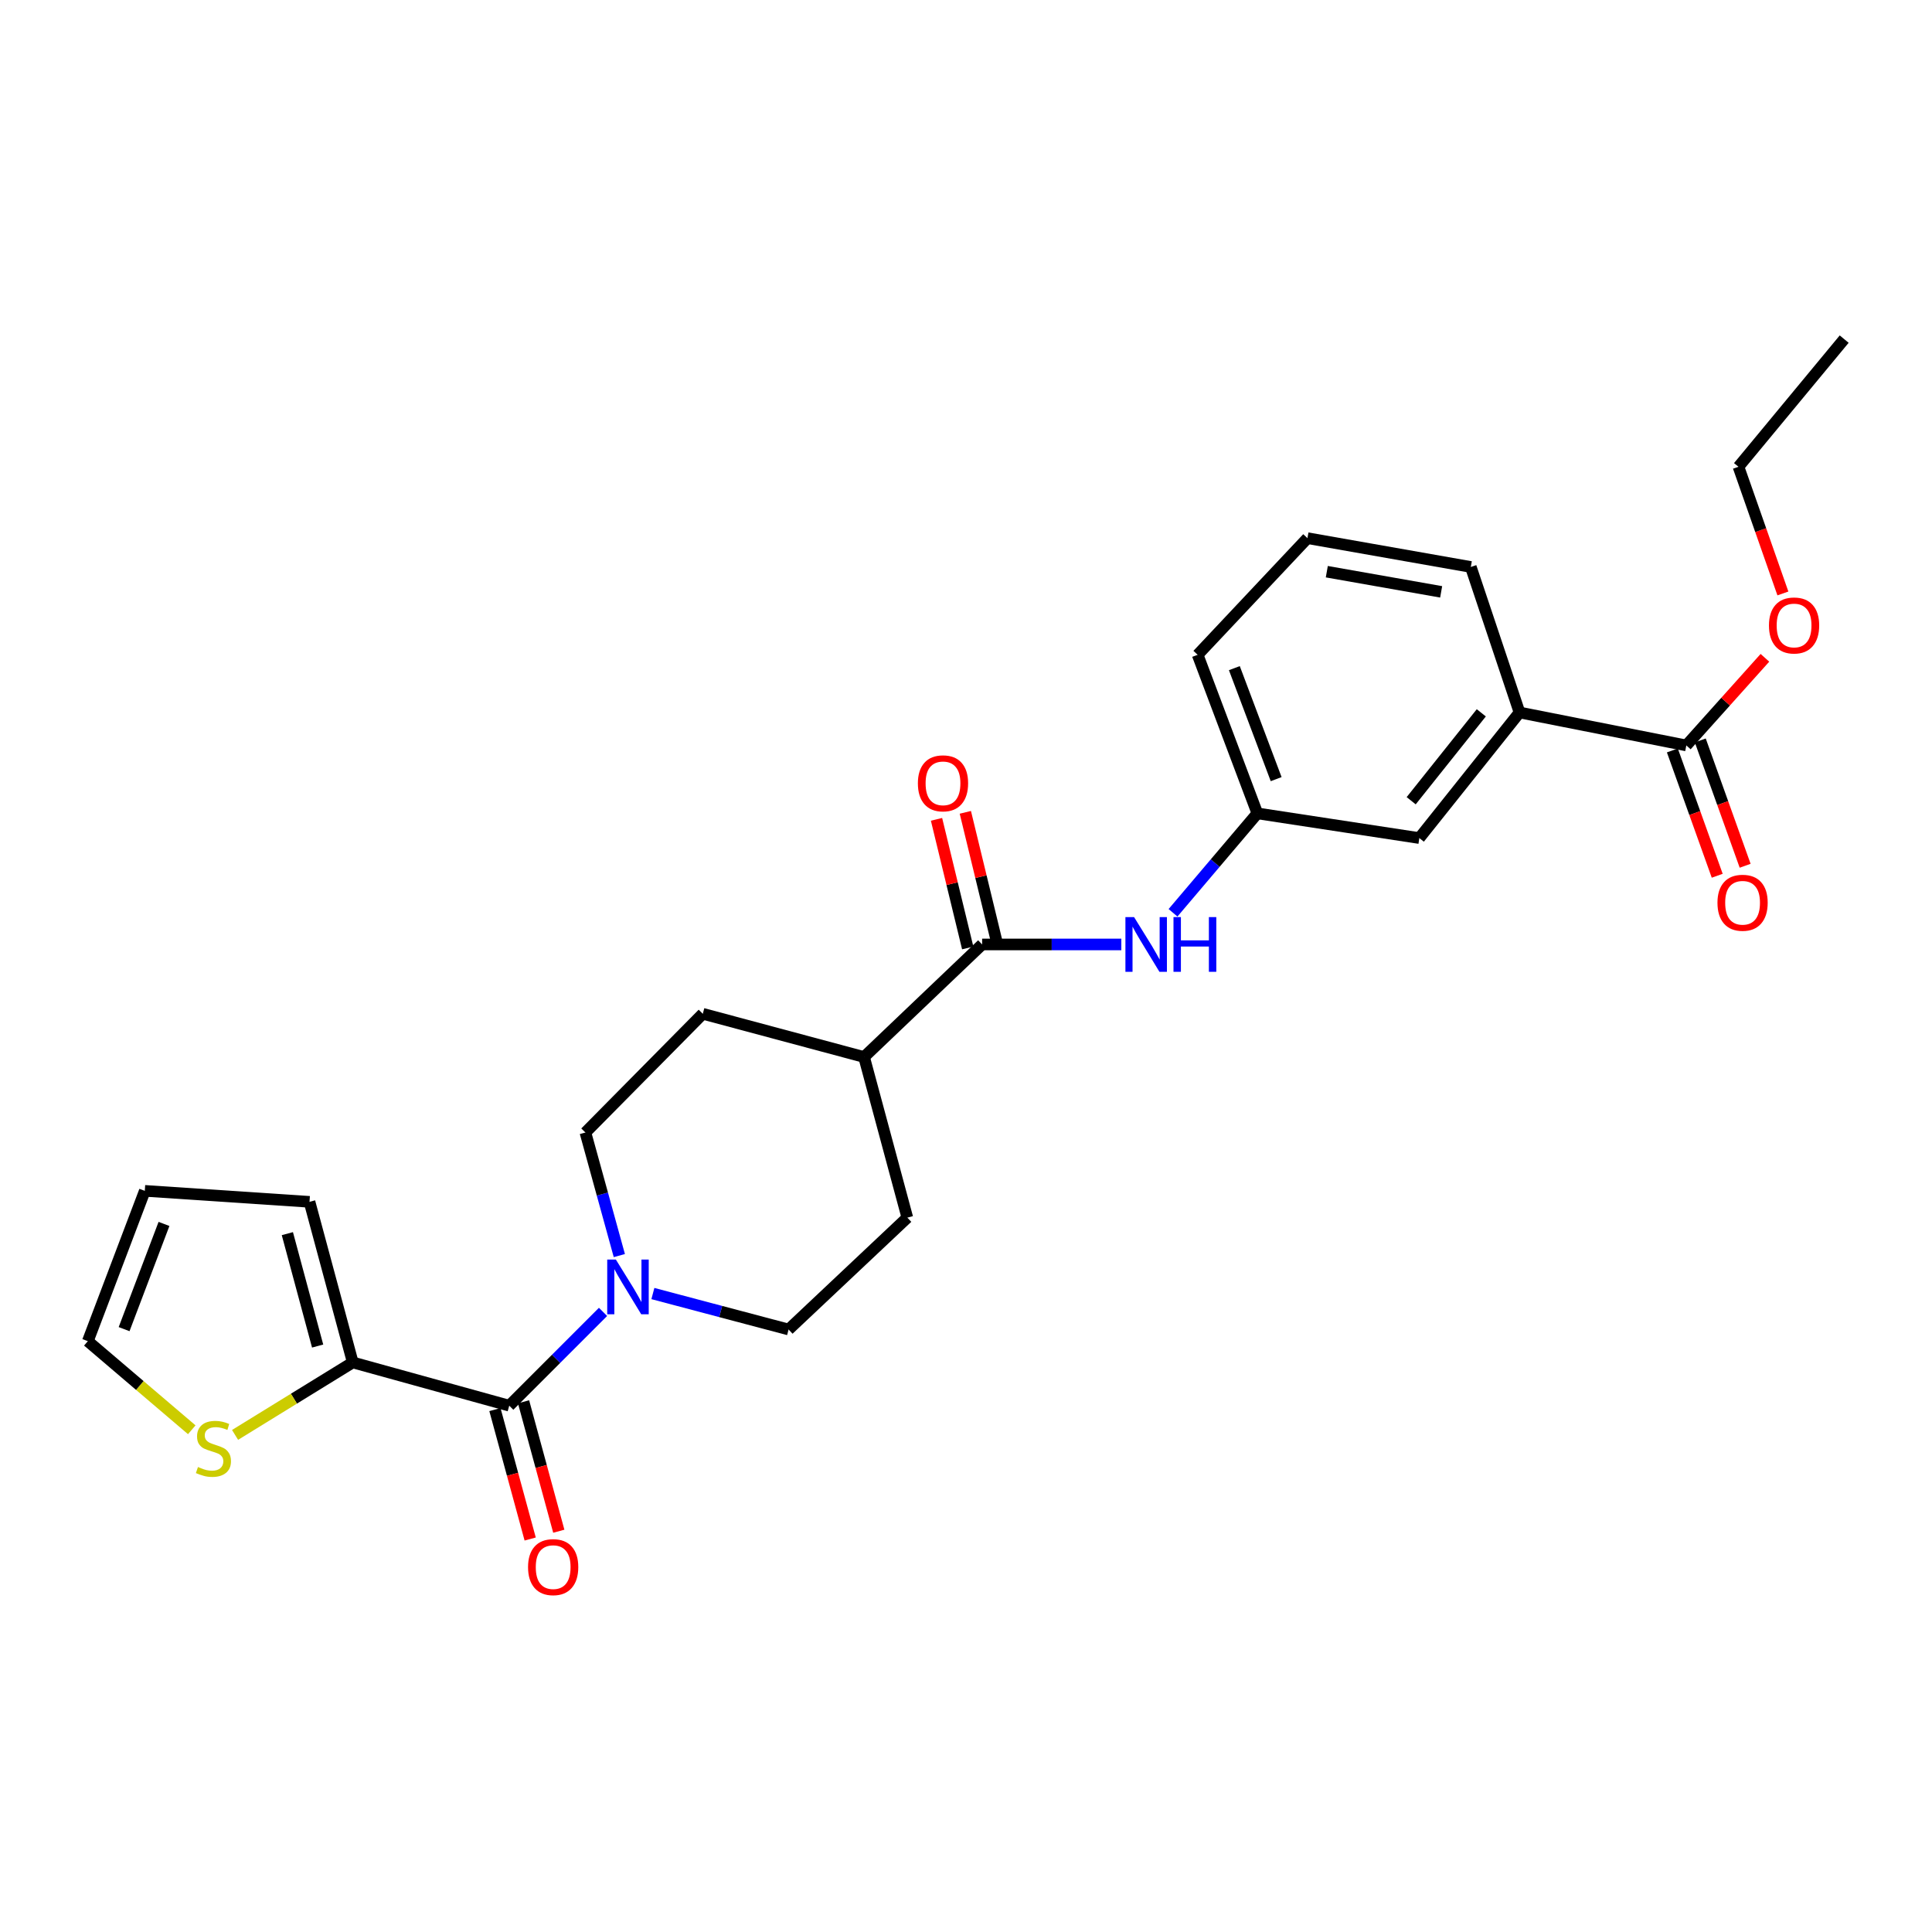 <?xml version='1.0' encoding='iso-8859-1'?>
<svg version='1.1' baseProfile='full'
              xmlns='http://www.w3.org/2000/svg'
                      xmlns:rdkit='http://www.rdkit.org/xml'
                      xmlns:xlink='http://www.w3.org/1999/xlink'
                  xml:space='preserve'
width='1000px' height='1000px' viewBox='0 0 1000 1000'>
<!-- END OF HEADER -->
<rect style='opacity:1.0;fill:#FFFFFF;stroke:none' width='1000' height='1000' x='0' y='0'> </rect>
<path class='bond-0' d='M 263.58,727.579 L 287.853,703.306' style='fill:none;fill-rule:evenodd;stroke:#000000;stroke-width:6px;stroke-linecap:butt;stroke-linejoin:miter;stroke-opacity:1' />
<path class='bond-0' d='M 287.853,703.306 L 312.126,679.033' style='fill:none;fill-rule:evenodd;stroke:#0000FF;stroke-width:6px;stroke-linecap:butt;stroke-linejoin:miter;stroke-opacity:1' />
<path class='bond-2' d='M 263.58,727.579 L 182.59,705.19' style='fill:none;fill-rule:evenodd;stroke:#000000;stroke-width:6px;stroke-linecap:butt;stroke-linejoin:miter;stroke-opacity:1' />
<path class='bond-9' d='M 256.174,729.596 L 265.298,763.095' style='fill:none;fill-rule:evenodd;stroke:#000000;stroke-width:6px;stroke-linecap:butt;stroke-linejoin:miter;stroke-opacity:1' />
<path class='bond-9' d='M 265.298,763.095 L 274.422,796.593' style='fill:none;fill-rule:evenodd;stroke:#FF0000;stroke-width:6px;stroke-linecap:butt;stroke-linejoin:miter;stroke-opacity:1' />
<path class='bond-9' d='M 270.986,725.561 L 280.11,759.06' style='fill:none;fill-rule:evenodd;stroke:#000000;stroke-width:6px;stroke-linecap:butt;stroke-linejoin:miter;stroke-opacity:1' />
<path class='bond-9' d='M 280.11,759.06 L 289.235,792.559' style='fill:none;fill-rule:evenodd;stroke:#FF0000;stroke-width:6px;stroke-linecap:butt;stroke-linejoin:miter;stroke-opacity:1' />
<path class='bond-8' d='M 320.565,649.887 L 311.787,618.037' style='fill:none;fill-rule:evenodd;stroke:#0000FF;stroke-width:6px;stroke-linecap:butt;stroke-linejoin:miter;stroke-opacity:1' />
<path class='bond-8' d='M 311.787,618.037 L 303.009,586.187' style='fill:none;fill-rule:evenodd;stroke:#000000;stroke-width:6px;stroke-linecap:butt;stroke-linejoin:miter;stroke-opacity:1' />
<path class='bond-10' d='M 337.929,669.536 L 373.049,678.843' style='fill:none;fill-rule:evenodd;stroke:#0000FF;stroke-width:6px;stroke-linecap:butt;stroke-linejoin:miter;stroke-opacity:1' />
<path class='bond-10' d='M 373.049,678.843 L 408.17,688.15' style='fill:none;fill-rule:evenodd;stroke:#000000;stroke-width:6px;stroke-linecap:butt;stroke-linejoin:miter;stroke-opacity:1' />
<path class='bond-1' d='M 508.35,488.847 L 447.24,547.108' style='fill:none;fill-rule:evenodd;stroke:#000000;stroke-width:6px;stroke-linecap:butt;stroke-linejoin:miter;stroke-opacity:1' />
<path class='bond-3' d='M 508.35,488.847 L 544.371,488.847' style='fill:none;fill-rule:evenodd;stroke:#000000;stroke-width:6px;stroke-linecap:butt;stroke-linejoin:miter;stroke-opacity:1' />
<path class='bond-3' d='M 544.371,488.847 L 580.392,488.847' style='fill:none;fill-rule:evenodd;stroke:#0000FF;stroke-width:6px;stroke-linecap:butt;stroke-linejoin:miter;stroke-opacity:1' />
<path class='bond-14' d='M 515.809,487.037 L 507.733,453.751' style='fill:none;fill-rule:evenodd;stroke:#000000;stroke-width:6px;stroke-linecap:butt;stroke-linejoin:miter;stroke-opacity:1' />
<path class='bond-14' d='M 507.733,453.751 L 499.656,420.464' style='fill:none;fill-rule:evenodd;stroke:#FF0000;stroke-width:6px;stroke-linecap:butt;stroke-linejoin:miter;stroke-opacity:1' />
<path class='bond-14' d='M 500.89,490.657 L 492.813,457.371' style='fill:none;fill-rule:evenodd;stroke:#000000;stroke-width:6px;stroke-linecap:butt;stroke-linejoin:miter;stroke-opacity:1' />
<path class='bond-14' d='M 492.813,457.371 L 484.737,424.084' style='fill:none;fill-rule:evenodd;stroke:#FF0000;stroke-width:6px;stroke-linecap:butt;stroke-linejoin:miter;stroke-opacity:1' />
<path class='bond-5' d='M 182.59,705.19 L 152.129,723.948' style='fill:none;fill-rule:evenodd;stroke:#000000;stroke-width:6px;stroke-linecap:butt;stroke-linejoin:miter;stroke-opacity:1' />
<path class='bond-5' d='M 152.129,723.948 L 121.667,742.705' style='fill:none;fill-rule:evenodd;stroke:#CCCC00;stroke-width:6px;stroke-linecap:butt;stroke-linejoin:miter;stroke-opacity:1' />
<path class='bond-12' d='M 182.59,705.19 L 160.202,622.068' style='fill:none;fill-rule:evenodd;stroke:#000000;stroke-width:6px;stroke-linecap:butt;stroke-linejoin:miter;stroke-opacity:1' />
<path class='bond-12' d='M 164.408,696.715 L 148.736,638.529' style='fill:none;fill-rule:evenodd;stroke:#000000;stroke-width:6px;stroke-linecap:butt;stroke-linejoin:miter;stroke-opacity:1' />
<path class='bond-11' d='M 607.153,472.463 L 628.98,446.732' style='fill:none;fill-rule:evenodd;stroke:#0000FF;stroke-width:6px;stroke-linecap:butt;stroke-linejoin:miter;stroke-opacity:1' />
<path class='bond-11' d='M 628.98,446.732 L 650.807,421' style='fill:none;fill-rule:evenodd;stroke:#000000;stroke-width:6px;stroke-linecap:butt;stroke-linejoin:miter;stroke-opacity:1' />
<path class='bond-4' d='M 872.839,385.836 L 786.501,368.778' style='fill:none;fill-rule:evenodd;stroke:#000000;stroke-width:6px;stroke-linecap:butt;stroke-linejoin:miter;stroke-opacity:1' />
<path class='bond-16' d='M 865.612,388.423 L 877.221,420.857' style='fill:none;fill-rule:evenodd;stroke:#000000;stroke-width:6px;stroke-linecap:butt;stroke-linejoin:miter;stroke-opacity:1' />
<path class='bond-16' d='M 877.221,420.857 L 888.831,453.291' style='fill:none;fill-rule:evenodd;stroke:#FF0000;stroke-width:6px;stroke-linecap:butt;stroke-linejoin:miter;stroke-opacity:1' />
<path class='bond-16' d='M 880.066,383.249 L 891.675,415.683' style='fill:none;fill-rule:evenodd;stroke:#000000;stroke-width:6px;stroke-linecap:butt;stroke-linejoin:miter;stroke-opacity:1' />
<path class='bond-16' d='M 891.675,415.683 L 903.285,448.117' style='fill:none;fill-rule:evenodd;stroke:#FF0000;stroke-width:6px;stroke-linecap:butt;stroke-linejoin:miter;stroke-opacity:1' />
<path class='bond-20' d='M 872.839,385.836 L 893.18,363.159' style='fill:none;fill-rule:evenodd;stroke:#000000;stroke-width:6px;stroke-linecap:butt;stroke-linejoin:miter;stroke-opacity:1' />
<path class='bond-20' d='M 893.18,363.159 L 913.521,340.481' style='fill:none;fill-rule:evenodd;stroke:#FF0000;stroke-width:6px;stroke-linecap:butt;stroke-linejoin:miter;stroke-opacity:1' />
<path class='bond-15' d='M 99.254,740.041 L 72.355,717.115' style='fill:none;fill-rule:evenodd;stroke:#CCCC00;stroke-width:6px;stroke-linecap:butt;stroke-linejoin:miter;stroke-opacity:1' />
<path class='bond-15' d='M 72.355,717.115 L 45.455,694.188' style='fill:none;fill-rule:evenodd;stroke:#000000;stroke-width:6px;stroke-linecap:butt;stroke-linejoin:miter;stroke-opacity:1' />
<path class='bond-6' d='M 786.501,368.778 L 734.646,433.785' style='fill:none;fill-rule:evenodd;stroke:#000000;stroke-width:6px;stroke-linecap:butt;stroke-linejoin:miter;stroke-opacity:1' />
<path class='bond-6' d='M 766.722,368.956 L 730.423,414.461' style='fill:none;fill-rule:evenodd;stroke:#000000;stroke-width:6px;stroke-linecap:butt;stroke-linejoin:miter;stroke-opacity:1' />
<path class='bond-28' d='M 786.501,368.778 L 761.29,293.46' style='fill:none;fill-rule:evenodd;stroke:#000000;stroke-width:6px;stroke-linecap:butt;stroke-linejoin:miter;stroke-opacity:1' />
<path class='bond-7' d='M 447.24,547.108 L 469.629,630.239' style='fill:none;fill-rule:evenodd;stroke:#000000;stroke-width:6px;stroke-linecap:butt;stroke-linejoin:miter;stroke-opacity:1' />
<path class='bond-27' d='M 447.24,547.108 L 363.769,524.728' style='fill:none;fill-rule:evenodd;stroke:#000000;stroke-width:6px;stroke-linecap:butt;stroke-linejoin:miter;stroke-opacity:1' />
<path class='bond-18' d='M 303.009,586.187 L 363.769,524.728' style='fill:none;fill-rule:evenodd;stroke:#000000;stroke-width:6px;stroke-linecap:butt;stroke-linejoin:miter;stroke-opacity:1' />
<path class='bond-19' d='M 408.17,688.15 L 469.629,630.239' style='fill:none;fill-rule:evenodd;stroke:#000000;stroke-width:6px;stroke-linecap:butt;stroke-linejoin:miter;stroke-opacity:1' />
<path class='bond-13' d='M 650.807,421 L 734.646,433.785' style='fill:none;fill-rule:evenodd;stroke:#000000;stroke-width:6px;stroke-linecap:butt;stroke-linejoin:miter;stroke-opacity:1' />
<path class='bond-23' d='M 650.807,421 L 619.899,338.927' style='fill:none;fill-rule:evenodd;stroke:#000000;stroke-width:6px;stroke-linecap:butt;stroke-linejoin:miter;stroke-opacity:1' />
<path class='bond-23' d='M 660.538,403.279 L 638.902,345.828' style='fill:none;fill-rule:evenodd;stroke:#000000;stroke-width:6px;stroke-linecap:butt;stroke-linejoin:miter;stroke-opacity:1' />
<path class='bond-17' d='M 160.202,622.068 L 74.947,616.388' style='fill:none;fill-rule:evenodd;stroke:#000000;stroke-width:6px;stroke-linecap:butt;stroke-linejoin:miter;stroke-opacity:1' />
<path class='bond-26' d='M 45.455,694.188 L 74.947,616.388' style='fill:none;fill-rule:evenodd;stroke:#000000;stroke-width:6px;stroke-linecap:butt;stroke-linejoin:miter;stroke-opacity:1' />
<path class='bond-26' d='M 64.234,687.96 L 84.879,633.5' style='fill:none;fill-rule:evenodd;stroke:#000000;stroke-width:6px;stroke-linecap:butt;stroke-linejoin:miter;stroke-opacity:1' />
<path class='bond-24' d='M 922.825,307.167 L 911.329,274.385' style='fill:none;fill-rule:evenodd;stroke:#FF0000;stroke-width:6px;stroke-linecap:butt;stroke-linejoin:miter;stroke-opacity:1' />
<path class='bond-24' d='M 911.329,274.385 L 899.833,241.604' style='fill:none;fill-rule:evenodd;stroke:#000000;stroke-width:6px;stroke-linecap:butt;stroke-linejoin:miter;stroke-opacity:1' />
<path class='bond-21' d='M 761.29,293.46 L 676.735,278.551' style='fill:none;fill-rule:evenodd;stroke:#000000;stroke-width:6px;stroke-linecap:butt;stroke-linejoin:miter;stroke-opacity:1' />
<path class='bond-21' d='M 745.941,306.342 L 686.753,295.906' style='fill:none;fill-rule:evenodd;stroke:#000000;stroke-width:6px;stroke-linecap:butt;stroke-linejoin:miter;stroke-opacity:1' />
<path class='bond-22' d='M 676.735,278.551 L 619.899,338.927' style='fill:none;fill-rule:evenodd;stroke:#000000;stroke-width:6px;stroke-linecap:butt;stroke-linejoin:miter;stroke-opacity:1' />
<path class='bond-25' d='M 899.833,241.604 L 954.545,175.523' style='fill:none;fill-rule:evenodd;stroke:#000000;stroke-width:6px;stroke-linecap:butt;stroke-linejoin:miter;stroke-opacity:1' />
<path  class='atom-1' d='M 318.779 651.96
L 328.059 666.96
Q 328.979 668.44, 330.459 671.12
Q 331.939 673.8, 332.019 673.96
L 332.019 651.96
L 335.779 651.96
L 335.779 680.28
L 331.899 680.28
L 321.939 663.88
Q 320.779 661.96, 319.539 659.76
Q 318.339 657.56, 317.979 656.88
L 317.979 680.28
L 314.299 680.28
L 314.299 651.96
L 318.779 651.96
' fill='#0000FF'/>
<path  class='atom-4' d='M 586.995 474.687
L 596.275 489.687
Q 597.195 491.167, 598.675 493.847
Q 600.155 496.527, 600.235 496.687
L 600.235 474.687
L 603.995 474.687
L 603.995 503.007
L 600.115 503.007
L 590.155 486.607
Q 588.995 484.687, 587.755 482.487
Q 586.555 480.287, 586.195 479.607
L 586.195 503.007
L 582.515 503.007
L 582.515 474.687
L 586.995 474.687
' fill='#0000FF'/>
<path  class='atom-4' d='M 607.395 474.687
L 611.235 474.687
L 611.235 486.727
L 625.715 486.727
L 625.715 474.687
L 629.555 474.687
L 629.555 503.007
L 625.715 503.007
L 625.715 489.927
L 611.235 489.927
L 611.235 503.007
L 607.395 503.007
L 607.395 474.687
' fill='#0000FF'/>
<path  class='atom-6' d='M 102.47 759.32
Q 102.79 759.44, 104.11 760
Q 105.43 760.56, 106.87 760.92
Q 108.35 761.24, 109.79 761.24
Q 112.47 761.24, 114.03 759.96
Q 115.59 758.64, 115.59 756.36
Q 115.59 754.8, 114.79 753.84
Q 114.03 752.88, 112.83 752.36
Q 111.63 751.84, 109.63 751.24
Q 107.11 750.48, 105.59 749.76
Q 104.11 749.04, 103.03 747.52
Q 101.99 746, 101.99 743.44
Q 101.99 739.88, 104.39 737.68
Q 106.83 735.48, 111.63 735.48
Q 114.91 735.48, 118.63 737.04
L 117.71 740.12
Q 114.31 738.72, 111.75 738.72
Q 108.99 738.72, 107.47 739.88
Q 105.95 741, 105.99 742.96
Q 105.99 744.48, 106.75 745.4
Q 107.55 746.32, 108.67 746.84
Q 109.83 747.36, 111.75 747.96
Q 114.31 748.76, 115.83 749.56
Q 117.35 750.36, 118.43 752
Q 119.55 753.6, 119.55 756.36
Q 119.55 760.28, 116.91 762.4
Q 114.31 764.48, 109.95 764.48
Q 107.43 764.48, 105.51 763.92
Q 103.63 763.4, 101.39 762.48
L 102.47 759.32
' fill='#CCCC00'/>
<path  class='atom-10' d='M 273.318 811.139
Q 273.318 804.339, 276.678 800.539
Q 280.038 796.739, 286.318 796.739
Q 292.598 796.739, 295.958 800.539
Q 299.318 804.339, 299.318 811.139
Q 299.318 818.019, 295.918 821.939
Q 292.518 825.819, 286.318 825.819
Q 280.078 825.819, 276.678 821.939
Q 273.318 818.059, 273.318 811.139
M 286.318 822.619
Q 290.638 822.619, 292.958 819.739
Q 295.318 816.819, 295.318 811.139
Q 295.318 805.579, 292.958 802.779
Q 290.638 799.939, 286.318 799.939
Q 281.998 799.939, 279.638 802.739
Q 277.318 805.539, 277.318 811.139
Q 277.318 816.859, 279.638 819.739
Q 281.998 822.619, 286.318 822.619
' fill='#FF0000'/>
<path  class='atom-15' d='M 475.094 405.447
Q 475.094 398.647, 478.454 394.847
Q 481.814 391.047, 488.094 391.047
Q 494.374 391.047, 497.734 394.847
Q 501.094 398.647, 501.094 405.447
Q 501.094 412.327, 497.694 416.247
Q 494.294 420.127, 488.094 420.127
Q 481.854 420.127, 478.454 416.247
Q 475.094 412.367, 475.094 405.447
M 488.094 416.927
Q 492.414 416.927, 494.734 414.047
Q 497.094 411.127, 497.094 405.447
Q 497.094 399.887, 494.734 397.087
Q 492.414 394.247, 488.094 394.247
Q 483.774 394.247, 481.414 397.047
Q 479.094 399.847, 479.094 405.447
Q 479.094 411.167, 481.414 414.047
Q 483.774 416.927, 488.094 416.927
' fill='#FF0000'/>
<path  class='atom-17' d='M 888.957 467.264
Q 888.957 460.464, 892.317 456.664
Q 895.677 452.864, 901.957 452.864
Q 908.237 452.864, 911.597 456.664
Q 914.957 460.464, 914.957 467.264
Q 914.957 474.144, 911.557 478.064
Q 908.157 481.944, 901.957 481.944
Q 895.717 481.944, 892.317 478.064
Q 888.957 474.184, 888.957 467.264
M 901.957 478.744
Q 906.277 478.744, 908.597 475.864
Q 910.957 472.944, 910.957 467.264
Q 910.957 461.704, 908.597 458.904
Q 906.277 456.064, 901.957 456.064
Q 897.637 456.064, 895.277 458.864
Q 892.957 461.664, 892.957 467.264
Q 892.957 472.984, 895.277 475.864
Q 897.637 478.744, 901.957 478.744
' fill='#FF0000'/>
<path  class='atom-21' d='M 915.609 323.74
Q 915.609 316.94, 918.969 313.14
Q 922.329 309.34, 928.609 309.34
Q 934.889 309.34, 938.249 313.14
Q 941.609 316.94, 941.609 323.74
Q 941.609 330.62, 938.209 334.54
Q 934.809 338.42, 928.609 338.42
Q 922.369 338.42, 918.969 334.54
Q 915.609 330.66, 915.609 323.74
M 928.609 335.22
Q 932.929 335.22, 935.249 332.34
Q 937.609 329.42, 937.609 323.74
Q 937.609 318.18, 935.249 315.38
Q 932.929 312.54, 928.609 312.54
Q 924.289 312.54, 921.929 315.34
Q 919.609 318.14, 919.609 323.74
Q 919.609 329.46, 921.929 332.34
Q 924.289 335.22, 928.609 335.22
' fill='#FF0000'/>
</svg>
